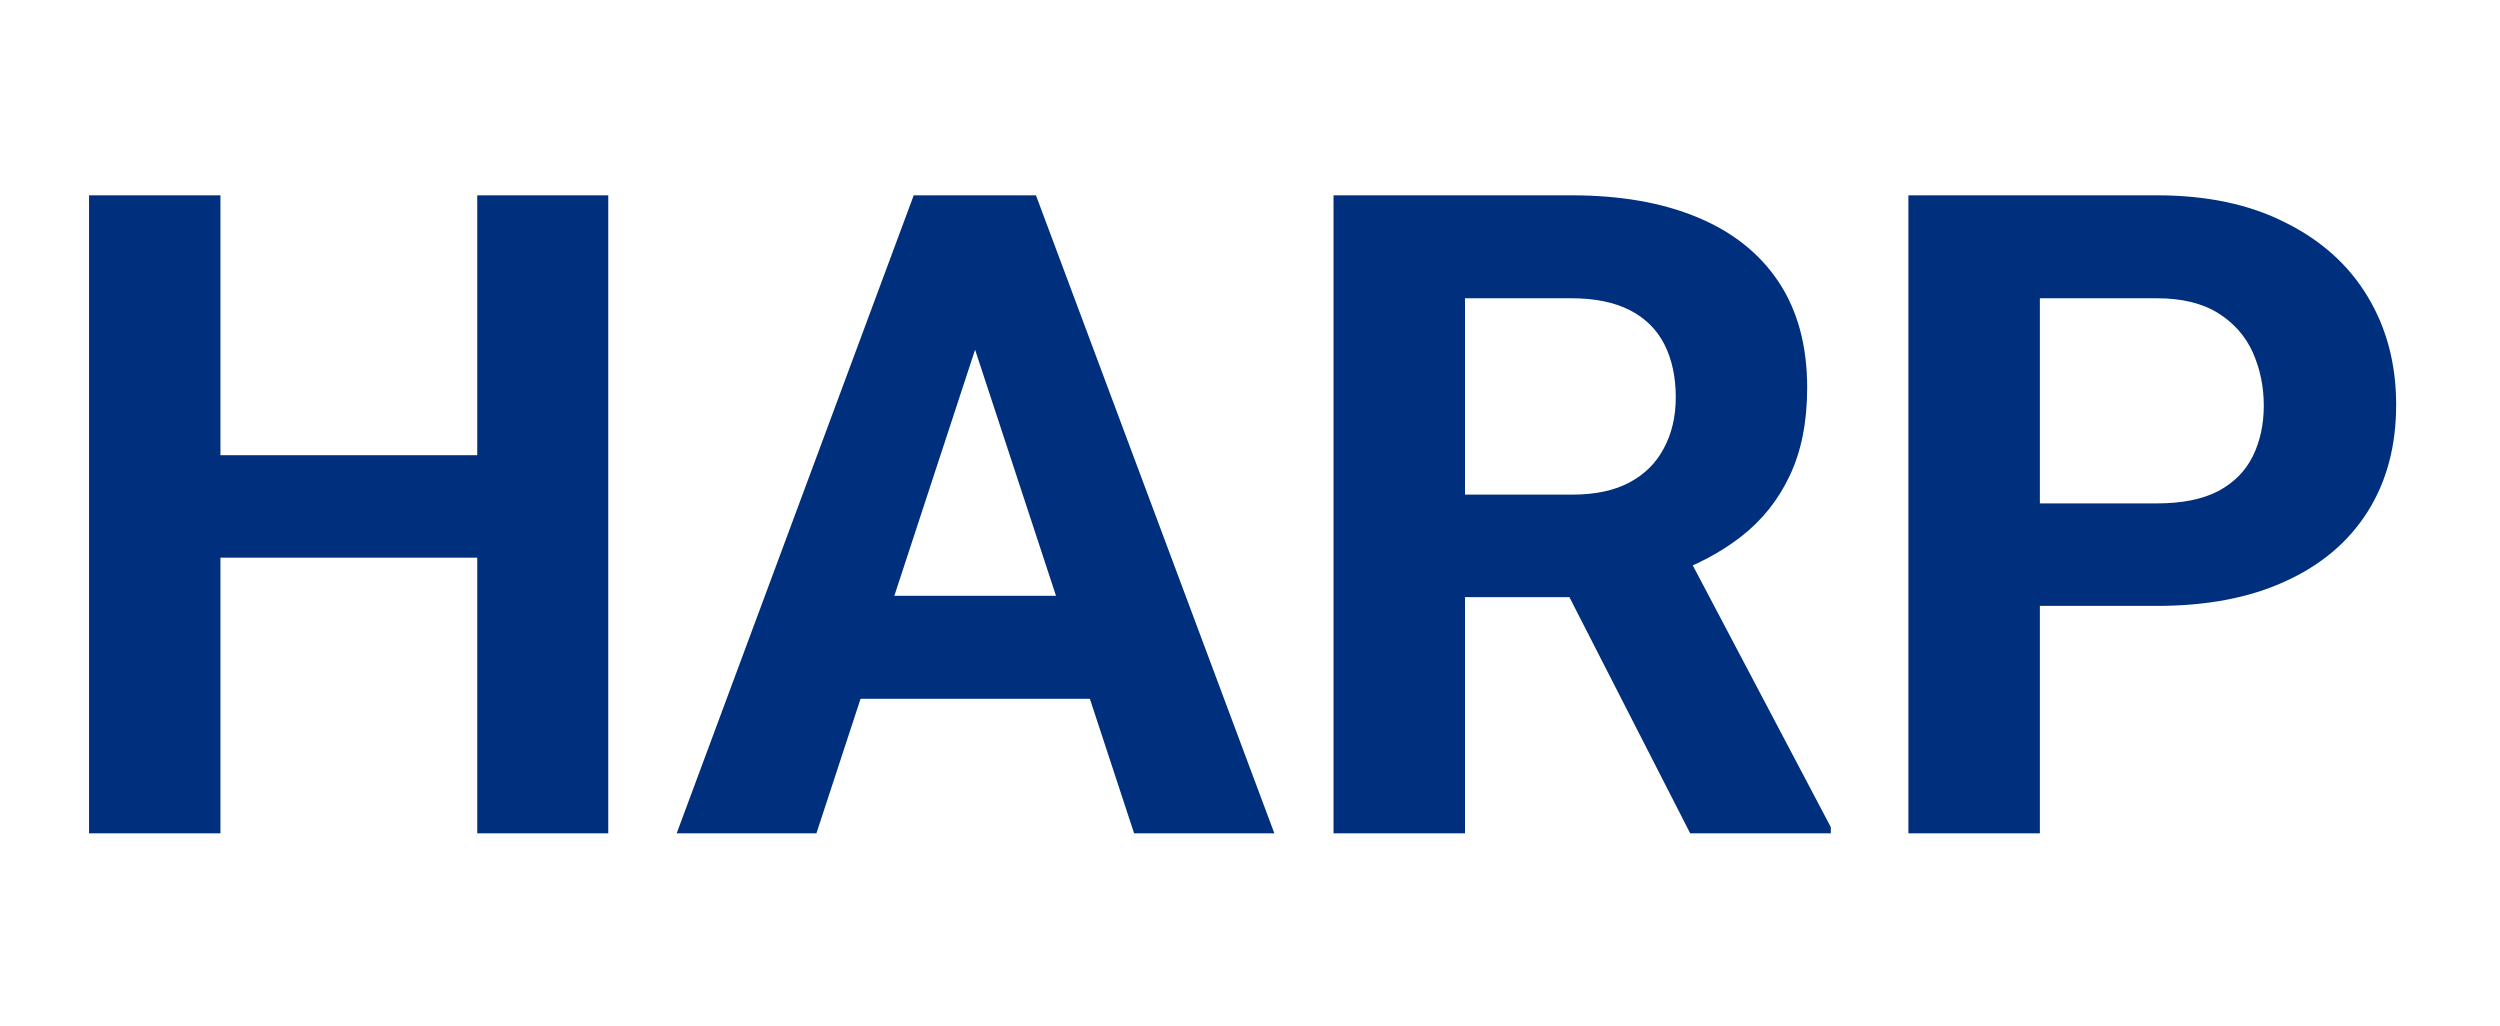<?xml version="1.0" encoding="UTF-8"?> <svg xmlns="http://www.w3.org/2000/svg" width="39" height="16" viewBox="0 0 39 16" fill="none"> <path d="M8.026 7.101V8.7H2.831V7.101H8.026ZM3.439 3.047V13H1.389V3.047H3.439ZM9.489 3.047V13H7.445V3.047H9.489ZM15.443 4.749L12.736 13H10.556L14.254 3.047H15.642L15.443 4.749ZM17.692 13L14.979 4.749L14.76 3.047H16.161L19.88 13H17.692ZM17.569 9.295V10.901H12.312V9.295H17.569ZM20.803 3.047H24.515C25.276 3.047 25.93 3.161 26.477 3.389C27.028 3.617 27.452 3.954 27.748 4.4C28.044 4.847 28.192 5.396 28.192 6.048C28.192 6.581 28.101 7.039 27.919 7.422C27.741 7.8 27.488 8.117 27.16 8.372C26.837 8.623 26.456 8.823 26.019 8.974L25.369 9.315H22.143L22.129 7.716H24.528C24.888 7.716 25.187 7.652 25.424 7.524C25.661 7.397 25.838 7.219 25.957 6.991C26.08 6.763 26.142 6.499 26.142 6.198C26.142 5.879 26.082 5.604 25.964 5.371C25.845 5.139 25.665 4.961 25.424 4.838C25.182 4.715 24.879 4.653 24.515 4.653H22.854V13H20.803V3.047ZM26.367 13L24.098 8.563L26.265 8.55L28.561 12.904V13H26.367ZM33.648 9.452H31.111V7.853H33.648C34.039 7.853 34.358 7.789 34.605 7.661C34.851 7.529 35.031 7.347 35.145 7.114C35.258 6.882 35.315 6.62 35.315 6.328C35.315 6.032 35.258 5.756 35.145 5.501C35.031 5.246 34.851 5.041 34.605 4.886C34.358 4.731 34.039 4.653 33.648 4.653H31.822V13H29.771V3.047H33.648C34.427 3.047 35.094 3.188 35.65 3.471C36.211 3.749 36.639 4.134 36.935 4.626C37.232 5.118 37.38 5.681 37.38 6.314C37.38 6.957 37.232 7.513 36.935 7.982C36.639 8.452 36.211 8.814 35.65 9.069C35.094 9.325 34.427 9.452 33.648 9.452Z" fill="#00307D"></path> </svg> 